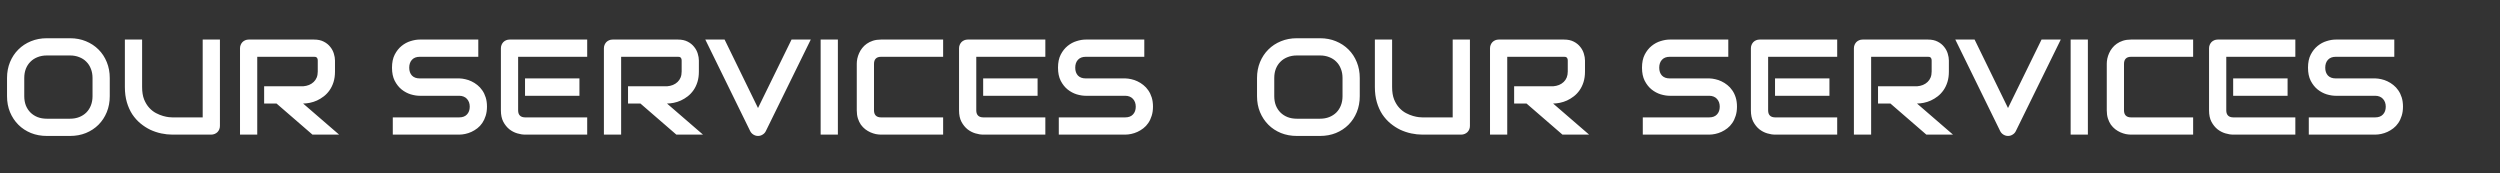 <?xml version="1.0" encoding="UTF-8"?> <svg xmlns="http://www.w3.org/2000/svg" width="4420" height="306" viewBox="0 0 4420 306" fill="none"><rect x="0" y="0" width="4420" height="306" fill="#333333" stroke="none"/><path d="M194.062 170.031C194.062 180.266 192.305 189.68 188.789 198.273C185.273 206.867 180.391 214.289 174.141 220.539C167.891 226.789 160.469 231.672 151.875 235.188C143.359 238.625 134.062 240.344 123.984 240.344H82.734C72.656 240.344 63.32 238.625 54.727 235.188C46.133 231.672 38.711 226.789 32.461 220.539C26.211 214.289 21.289 206.867 17.695 198.273C14.18 189.68 12.422 180.266 12.422 170.031V137.922C12.422 127.766 14.18 118.391 17.695 109.797C21.289 101.125 26.211 93.703 32.461 87.531C38.711 81.281 46.133 76.398 54.727 72.883C63.32 69.367 72.656 67.609 82.734 67.609H123.984C134.062 67.609 143.359 69.367 151.875 72.883C160.469 76.398 167.891 81.281 174.141 87.531C180.391 93.703 185.273 101.125 188.789 109.797C192.305 118.391 194.062 127.766 194.062 137.922V170.031ZM163.594 137.922C163.594 131.906 162.617 126.477 160.664 121.633C158.789 116.711 156.094 112.531 152.578 109.094C149.141 105.578 144.961 102.883 140.039 101.008C135.195 99.055 129.844 98.078 123.984 98.078H82.734C76.797 98.078 71.367 99.055 66.445 101.008C61.602 102.883 57.422 105.578 53.906 109.094C50.391 112.531 47.656 116.711 45.703 121.633C43.828 126.477 42.891 131.906 42.891 137.922V170.031C42.891 176.047 43.828 181.516 45.703 186.438C47.656 191.281 50.391 195.461 53.906 198.977C57.422 202.414 61.602 205.109 66.445 207.062C71.367 208.938 76.797 209.875 82.734 209.875H123.75C129.688 209.875 135.078 208.938 139.922 207.062C144.844 205.109 149.062 202.414 152.578 198.977C156.094 195.461 158.789 191.281 160.664 186.438C162.617 181.516 163.594 176.047 163.594 170.031V137.922ZM388.828 222.648C388.828 224.836 388.438 226.867 387.656 228.742C386.875 230.617 385.781 232.258 384.375 233.664C382.969 234.992 381.328 236.047 379.453 236.828C377.578 237.609 375.586 238 373.477 238H304.805C298.32 238 291.758 237.297 285.117 235.891C278.477 234.484 272.031 232.336 265.781 229.445C259.609 226.477 253.789 222.727 248.32 218.195C242.852 213.664 238.047 208.312 233.906 202.141C229.844 195.891 226.641 188.781 224.297 180.812C221.953 172.766 220.781 163.82 220.781 153.977V69.953H251.25V153.977C251.25 162.57 252.422 169.836 254.766 175.773C257.188 181.711 260.234 186.672 263.906 190.656C267.578 194.641 271.602 197.766 275.977 200.031C280.352 202.297 284.492 203.977 288.398 205.07C292.383 206.164 295.859 206.867 298.828 207.18C301.875 207.414 303.867 207.531 304.805 207.531H358.359V69.953H388.828V222.648ZM592.266 126.438C592.266 133.391 591.406 139.602 589.688 145.07C587.969 150.539 585.625 155.383 582.656 159.602C579.766 163.742 576.406 167.297 572.578 170.266C568.75 173.234 564.727 175.695 560.508 177.648C556.367 179.523 552.148 180.891 547.852 181.75C543.633 182.609 539.648 183.039 535.898 183.039L599.531 238H552.422L488.906 183.039H466.992V152.57H535.898C539.727 152.258 543.203 151.477 546.328 150.227C549.531 148.898 552.266 147.141 554.531 144.953C556.875 142.766 558.672 140.148 559.922 137.102C561.172 133.977 561.797 130.422 561.797 126.438V107.219C561.797 105.5 561.562 104.211 561.094 103.352C560.703 102.414 560.156 101.75 559.453 101.359C558.828 100.891 558.125 100.617 557.344 100.539C556.641 100.461 555.977 100.422 555.352 100.422H454.805V238H424.336V85.305C424.336 83.195 424.727 81.203 425.508 79.328C426.289 77.453 427.344 75.812 428.672 74.406C430.078 73 431.719 71.906 433.594 71.125C435.469 70.344 437.5 69.953 439.688 69.953H555.352C562.148 69.953 567.891 71.203 572.578 73.703C577.266 76.125 581.055 79.211 583.945 82.961C586.914 86.633 589.023 90.617 590.273 94.914C591.602 99.211 592.266 103.234 592.266 106.984V126.438ZM860.977 188.547C860.977 194.562 860.195 199.992 858.633 204.836C857.148 209.602 855.156 213.82 852.656 217.492C850.156 221.164 847.227 224.289 843.867 226.867C840.508 229.445 837.031 231.555 833.438 233.195C829.844 234.836 826.172 236.047 822.422 236.828C818.75 237.609 815.273 238 811.992 238H694.453V207.531H811.992C817.852 207.531 822.383 205.812 825.586 202.375C828.867 198.938 830.508 194.328 830.508 188.547C830.508 185.734 830.078 183.156 829.219 180.812C828.359 178.469 827.109 176.438 825.469 174.719C823.906 173 821.953 171.672 819.609 170.734C817.344 169.797 814.805 169.328 811.992 169.328H741.914C736.992 169.328 731.68 168.469 725.977 166.75C720.273 164.953 714.961 162.102 710.039 158.195C705.195 154.289 701.133 149.172 697.852 142.844C694.648 136.516 693.047 128.781 693.047 119.641C693.047 110.5 694.648 102.805 697.852 96.555C701.133 90.227 705.195 85.109 710.039 81.203C714.961 77.219 720.273 74.367 725.977 72.648C731.68 70.852 736.992 69.953 741.914 69.953H845.625V100.422H741.914C736.133 100.422 731.602 102.18 728.32 105.695C725.117 109.211 723.516 113.859 723.516 119.641C723.516 125.5 725.117 130.148 728.32 133.586C731.602 136.945 736.133 138.625 741.914 138.625H811.992H812.227C815.508 138.703 818.984 139.172 822.656 140.031C826.328 140.812 829.961 142.062 833.555 143.781C837.227 145.5 840.703 147.688 843.984 150.344C847.266 152.922 850.156 156.047 852.656 159.719C855.234 163.391 857.266 167.609 858.75 172.375C860.234 177.141 860.977 182.531 860.977 188.547ZM1024.45 169.328H928.242V138.625H1024.45V169.328ZM1038.16 238H928.242C924.023 238 919.414 237.258 914.414 235.773C909.414 234.289 904.766 231.867 900.469 228.508C896.25 225.07 892.695 220.656 889.805 215.266C886.992 209.797 885.586 203.117 885.586 195.227V85.305C885.586 83.195 885.977 81.203 886.758 79.328C887.539 77.453 888.594 75.812 889.922 74.406C891.328 73 892.969 71.906 894.844 71.125C896.719 70.344 898.75 69.953 900.938 69.953H1038.16V100.422H916.055V195.227C916.055 199.211 917.109 202.258 919.219 204.367C921.328 206.477 924.414 207.531 928.477 207.531H1038.16V238ZM1235.62 126.438C1235.62 133.391 1234.77 139.602 1233.05 145.07C1231.33 150.539 1228.98 155.383 1226.02 159.602C1223.12 163.742 1219.77 167.297 1215.94 170.266C1212.11 173.234 1208.09 175.695 1203.87 177.648C1199.73 179.523 1195.51 180.891 1191.21 181.75C1186.99 182.609 1183.01 183.039 1179.26 183.039L1242.89 238H1195.78L1132.27 183.039H1110.35V152.57H1179.26C1183.09 152.258 1186.56 151.477 1189.69 150.227C1192.89 148.898 1195.62 147.141 1197.89 144.953C1200.23 142.766 1202.03 140.148 1203.28 137.102C1204.53 133.977 1205.16 130.422 1205.16 126.438V107.219C1205.16 105.5 1204.92 104.211 1204.45 103.352C1204.06 102.414 1203.52 101.75 1202.81 101.359C1202.19 100.891 1201.48 100.617 1200.7 100.539C1200 100.461 1199.34 100.422 1198.71 100.422H1098.16V238H1067.7V85.305C1067.7 83.195 1068.09 81.203 1068.87 79.328C1069.65 77.453 1070.7 75.812 1072.03 74.406C1073.44 73 1075.08 71.906 1076.95 71.125C1078.83 70.344 1080.86 69.953 1083.05 69.953H1198.71C1205.51 69.953 1211.25 71.203 1215.94 73.703C1220.62 76.125 1224.41 79.211 1227.3 82.961C1230.27 86.633 1232.38 90.617 1233.63 94.914C1234.96 99.211 1235.62 103.234 1235.62 106.984V126.438ZM1433.44 69.953L1353.87 232.023C1352.62 234.523 1350.74 236.516 1348.24 238C1345.82 239.562 1343.12 240.344 1340.16 240.344C1337.27 240.344 1334.57 239.562 1332.07 238C1329.65 236.516 1327.77 234.523 1326.45 232.023L1246.99 69.953H1281.09L1340.16 191.008L1399.45 69.953H1433.44ZM1481.37 238H1450.9V69.953H1481.37V238ZM1667.46 238H1557.54C1554.73 238 1551.68 237.688 1548.4 237.062C1545.2 236.359 1541.99 235.305 1538.79 233.898C1535.66 232.492 1532.66 230.695 1529.77 228.508C1526.88 226.242 1524.3 223.547 1522.03 220.422C1519.84 217.219 1518.09 213.547 1516.76 209.406C1515.43 205.188 1514.77 200.461 1514.77 195.227V112.727C1514.77 109.914 1515.08 106.906 1515.7 103.703C1516.41 100.422 1517.46 97.219 1518.87 94.094C1520.27 90.891 1522.11 87.844 1524.38 84.953C1526.64 82.062 1529.34 79.523 1532.46 77.336C1535.66 75.07 1539.34 73.273 1543.48 71.945C1547.62 70.617 1552.3 69.953 1557.54 69.953H1667.46V100.422H1557.54C1553.55 100.422 1550.51 101.477 1548.4 103.586C1546.29 105.695 1545.23 108.82 1545.23 112.961V195.227C1545.23 199.133 1546.29 202.18 1548.4 204.367C1550.59 206.477 1553.63 207.531 1557.54 207.531H1667.46V238ZM1834.45 169.328H1738.24V138.625H1834.45V169.328ZM1848.16 238H1738.24C1734.02 238 1729.41 237.258 1724.41 235.773C1719.41 234.289 1714.77 231.867 1710.47 228.508C1706.25 225.07 1702.7 220.656 1699.8 215.266C1696.99 209.797 1695.59 203.117 1695.59 195.227V85.305C1695.59 83.195 1695.98 81.203 1696.76 79.328C1697.54 77.453 1698.59 75.812 1699.92 74.406C1701.33 73 1702.97 71.906 1704.84 71.125C1706.72 70.344 1708.75 69.953 1710.94 69.953H1848.16V100.422H1726.05V195.227C1726.05 199.211 1727.11 202.258 1729.22 204.367C1731.33 206.477 1734.41 207.531 1738.48 207.531H1848.16V238ZM2038.48 188.547C2038.48 194.562 2037.7 199.992 2036.13 204.836C2034.65 209.602 2032.66 213.82 2030.16 217.492C2027.66 221.164 2024.73 224.289 2021.37 226.867C2018.01 229.445 2014.53 231.555 2010.94 233.195C2007.34 234.836 2003.67 236.047 1999.92 236.828C1996.25 237.609 1992.77 238 1989.49 238H1871.95V207.531H1989.49C1995.35 207.531 1999.88 205.812 2003.09 202.375C2006.37 198.938 2008.01 194.328 2008.01 188.547C2008.01 185.734 2007.58 183.156 2006.72 180.812C2005.86 178.469 2004.61 176.438 2002.97 174.719C2001.41 173 1999.45 171.672 1997.11 170.734C1994.84 169.797 1992.3 169.328 1989.49 169.328H1919.41C1914.49 169.328 1909.18 168.469 1903.48 166.75C1897.77 164.953 1892.46 162.102 1887.54 158.195C1882.7 154.289 1878.63 149.172 1875.35 142.844C1872.15 136.516 1870.55 128.781 1870.55 119.641C1870.55 110.5 1872.15 102.805 1875.35 96.555C1878.63 90.227 1882.7 85.109 1887.54 81.203C1892.46 77.219 1897.77 74.367 1903.48 72.648C1909.18 70.852 1914.49 69.953 1919.41 69.953H2023.12V100.422H1919.41C1913.63 100.422 1909.1 102.18 1905.82 105.695C1902.62 109.211 1901.02 113.859 1901.02 119.641C1901.02 125.5 1902.62 130.148 1905.82 133.586C1909.1 136.945 1913.63 138.625 1919.41 138.625H1989.49H1989.73C1993.01 138.703 1996.48 139.172 2000.16 140.031C2003.83 140.812 2007.46 142.062 2011.05 143.781C2014.73 145.5 2018.2 147.688 2021.48 150.344C2024.77 152.922 2027.66 156.047 2030.16 159.719C2032.73 163.391 2034.77 167.609 2036.25 172.375C2037.73 177.141 2038.48 182.531 2038.48 188.547Z" fill="white"></path><path d="M2404.06 170.031C2404.06 180.266 2402.3 189.68 2398.79 198.273C2395.27 206.867 2390.39 214.289 2384.14 220.539C2377.89 226.789 2370.47 231.672 2361.88 235.188C2353.36 238.625 2344.06 240.344 2333.98 240.344H2292.73C2282.66 240.344 2273.32 238.625 2264.73 235.188C2256.13 231.672 2248.71 226.789 2242.46 220.539C2236.21 214.289 2231.29 206.867 2227.7 198.273C2224.18 189.68 2222.42 180.266 2222.42 170.031V137.922C2222.42 127.766 2224.18 118.391 2227.7 109.797C2231.29 101.125 2236.21 93.703 2242.46 87.531C2248.71 81.281 2256.13 76.398 2264.73 72.883C2273.32 69.367 2282.66 67.609 2292.73 67.609H2333.98C2344.06 67.609 2353.36 69.367 2361.88 72.883C2370.47 76.398 2377.89 81.281 2384.14 87.531C2390.39 93.703 2395.27 101.125 2398.79 109.797C2402.3 118.391 2404.06 127.766 2404.06 137.922V170.031ZM2373.59 137.922C2373.59 131.906 2372.62 126.477 2370.66 121.633C2368.79 116.711 2366.09 112.531 2362.58 109.094C2359.14 105.578 2354.96 102.883 2350.04 101.008C2345.2 99.055 2339.84 98.078 2333.98 98.078H2292.73C2286.8 98.078 2281.37 99.055 2276.45 101.008C2271.6 102.883 2267.42 105.578 2263.91 109.094C2260.39 112.531 2257.66 116.711 2255.7 121.633C2253.83 126.477 2252.89 131.906 2252.89 137.922V170.031C2252.89 176.047 2253.83 181.516 2255.7 186.438C2257.66 191.281 2260.39 195.461 2263.91 198.977C2267.42 202.414 2271.6 205.109 2276.45 207.062C2281.37 208.938 2286.8 209.875 2292.73 209.875H2333.75C2339.69 209.875 2345.08 208.938 2349.92 207.062C2354.84 205.109 2359.06 202.414 2362.58 198.977C2366.09 195.461 2368.79 191.281 2370.66 186.438C2372.62 181.516 2373.59 176.047 2373.59 170.031V137.922ZM2598.83 222.648C2598.83 224.836 2598.44 226.867 2597.66 228.742C2596.88 230.617 2595.78 232.258 2594.38 233.664C2592.97 234.992 2591.33 236.047 2589.45 236.828C2587.58 237.609 2585.59 238 2583.48 238H2514.8C2508.32 238 2501.76 237.297 2495.12 235.891C2488.48 234.484 2482.03 232.336 2475.78 229.445C2469.61 226.477 2463.79 222.727 2458.32 218.195C2452.85 213.664 2448.05 208.312 2443.91 202.141C2439.84 195.891 2436.64 188.781 2434.3 180.812C2431.95 172.766 2430.78 163.82 2430.78 153.977V69.953H2461.25V153.977C2461.25 162.57 2462.42 169.836 2464.77 175.773C2467.19 181.711 2470.23 186.672 2473.91 190.656C2477.58 194.641 2481.6 197.766 2485.98 200.031C2490.35 202.297 2494.49 203.977 2498.4 205.07C2502.38 206.164 2505.86 206.867 2508.83 207.18C2511.88 207.414 2513.87 207.531 2514.8 207.531H2568.36V69.953H2598.83V222.648ZM2802.27 126.438C2802.27 133.391 2801.41 139.602 2799.69 145.07C2797.97 150.539 2795.62 155.383 2792.66 159.602C2789.77 163.742 2786.41 167.297 2782.58 170.266C2778.75 173.234 2774.73 175.695 2770.51 177.648C2766.37 179.523 2762.15 180.891 2757.85 181.75C2753.63 182.609 2749.65 183.039 2745.9 183.039L2809.53 238H2762.42L2698.91 183.039H2676.99V152.57H2745.9C2749.73 152.258 2753.2 151.477 2756.33 150.227C2759.53 148.898 2762.27 147.141 2764.53 144.953C2766.88 142.766 2768.67 140.148 2769.92 137.102C2771.17 133.977 2771.8 130.422 2771.8 126.438V107.219C2771.8 105.5 2771.56 104.211 2771.09 103.352C2770.7 102.414 2770.16 101.75 2769.45 101.359C2768.83 100.891 2768.12 100.617 2767.34 100.539C2766.64 100.461 2765.98 100.422 2765.35 100.422H2664.8V238H2634.34V85.305C2634.34 83.195 2634.73 81.203 2635.51 79.328C2636.29 77.453 2637.34 75.812 2638.67 74.406C2640.08 73 2641.72 71.906 2643.59 71.125C2645.47 70.344 2647.5 69.953 2649.69 69.953H2765.35C2772.15 69.953 2777.89 71.203 2782.58 73.703C2787.27 76.125 2791.05 79.211 2793.95 82.961C2796.91 86.633 2799.02 90.617 2800.27 94.914C2801.6 99.211 2802.27 103.234 2802.27 106.984V126.438ZM3070.98 188.547C3070.98 194.562 3070.2 199.992 3068.63 204.836C3067.15 209.602 3065.16 213.82 3062.66 217.492C3060.16 221.164 3057.23 224.289 3053.87 226.867C3050.51 229.445 3047.03 231.555 3043.44 233.195C3039.84 234.836 3036.17 236.047 3032.42 236.828C3028.75 237.609 3025.27 238 3021.99 238H2904.45V207.531H3021.99C3027.85 207.531 3032.38 205.812 3035.59 202.375C3038.87 198.938 3040.51 194.328 3040.51 188.547C3040.51 185.734 3040.08 183.156 3039.22 180.812C3038.36 178.469 3037.11 176.438 3035.47 174.719C3033.91 173 3031.95 171.672 3029.61 170.734C3027.34 169.797 3024.8 169.328 3021.99 169.328H2951.91C2946.99 169.328 2941.68 168.469 2935.98 166.75C2930.27 164.953 2924.96 162.102 2920.04 158.195C2915.2 154.289 2911.13 149.172 2907.85 142.844C2904.65 136.516 2903.05 128.781 2903.05 119.641C2903.05 110.5 2904.65 102.805 2907.85 96.555C2911.13 90.227 2915.2 85.109 2920.04 81.203C2924.96 77.219 2930.27 74.367 2935.98 72.648C2941.68 70.852 2946.99 69.953 2951.91 69.953H3055.62V100.422H2951.91C2946.13 100.422 2941.6 102.18 2938.32 105.695C2935.12 109.211 2933.52 113.859 2933.52 119.641C2933.52 125.5 2935.12 130.148 2938.32 133.586C2941.6 136.945 2946.13 138.625 2951.91 138.625H3021.99H3022.23C3025.51 138.703 3028.98 139.172 3032.66 140.031C3036.33 140.812 3039.96 142.062 3043.55 143.781C3047.23 145.5 3050.7 147.688 3053.98 150.344C3057.27 152.922 3060.16 156.047 3062.66 159.719C3065.23 163.391 3067.27 167.609 3068.75 172.375C3070.23 177.141 3070.98 182.531 3070.98 188.547ZM3234.45 169.328H3138.24V138.625H3234.45V169.328ZM3248.16 238H3138.24C3134.02 238 3129.41 237.258 3124.41 235.773C3119.41 234.289 3114.77 231.867 3110.47 228.508C3106.25 225.07 3102.7 220.656 3099.8 215.266C3096.99 209.797 3095.59 203.117 3095.59 195.227V85.305C3095.59 83.195 3095.98 81.203 3096.76 79.328C3097.54 77.453 3098.59 75.812 3099.92 74.406C3101.33 73 3102.97 71.906 3104.84 71.125C3106.72 70.344 3108.75 69.953 3110.94 69.953H3248.16V100.422H3126.05V195.227C3126.05 199.211 3127.11 202.258 3129.22 204.367C3131.33 206.477 3134.41 207.531 3138.48 207.531H3248.16V238ZM3445.62 126.438C3445.62 133.391 3444.77 139.602 3443.05 145.07C3441.33 150.539 3438.98 155.383 3436.02 159.602C3433.12 163.742 3429.77 167.297 3425.94 170.266C3422.11 173.234 3418.09 175.695 3413.87 177.648C3409.73 179.523 3405.51 180.891 3401.21 181.75C3396.99 182.609 3393.01 183.039 3389.26 183.039L3452.89 238H3405.78L3342.27 183.039H3320.35V152.57H3389.26C3393.09 152.258 3396.56 151.477 3399.69 150.227C3402.89 148.898 3405.62 147.141 3407.89 144.953C3410.23 142.766 3412.03 140.148 3413.28 137.102C3414.53 133.977 3415.16 130.422 3415.16 126.438V107.219C3415.16 105.5 3414.92 104.211 3414.45 103.352C3414.06 102.414 3413.52 101.75 3412.81 101.359C3412.19 100.891 3411.48 100.617 3410.7 100.539C3410 100.461 3409.34 100.422 3408.71 100.422H3308.16V238H3277.7V85.305C3277.7 83.195 3278.09 81.203 3278.87 79.328C3279.65 77.453 3280.7 75.812 3282.03 74.406C3283.44 73 3285.08 71.906 3286.95 71.125C3288.83 70.344 3290.86 69.953 3293.05 69.953H3408.71C3415.51 69.953 3421.25 71.203 3425.94 73.703C3430.62 76.125 3434.41 79.211 3437.3 82.961C3440.27 86.633 3442.38 90.617 3443.63 94.914C3444.96 99.211 3445.62 103.234 3445.62 106.984V126.438ZM3643.44 69.953L3563.87 232.023C3562.62 234.523 3560.74 236.516 3558.24 238C3555.82 239.562 3553.12 240.344 3550.16 240.344C3547.27 240.344 3544.57 239.562 3542.07 238C3539.65 236.516 3537.77 234.523 3536.45 232.023L3456.99 69.953H3491.09L3550.16 191.008L3609.45 69.953H3643.44ZM3691.37 238H3660.9V69.953H3691.37V238ZM3877.46 238H3767.54C3764.73 238 3761.68 237.688 3758.4 237.062C3755.2 236.359 3751.99 235.305 3748.79 233.898C3745.66 232.492 3742.66 230.695 3739.77 228.508C3736.88 226.242 3734.3 223.547 3732.03 220.422C3729.84 217.219 3728.09 213.547 3726.76 209.406C3725.43 205.188 3724.77 200.461 3724.77 195.227V112.727C3724.77 109.914 3725.08 106.906 3725.7 103.703C3726.41 100.422 3727.46 97.219 3728.87 94.094C3730.27 90.891 3732.11 87.844 3734.38 84.953C3736.64 82.062 3739.34 79.523 3742.46 77.336C3745.66 75.07 3749.34 73.273 3753.48 71.945C3757.62 70.617 3762.3 69.953 3767.54 69.953H3877.46V100.422H3767.54C3763.55 100.422 3760.51 101.477 3758.4 103.586C3756.29 105.695 3755.23 108.82 3755.23 112.961V195.227C3755.23 199.133 3756.29 202.18 3758.4 204.367C3760.59 206.477 3763.63 207.531 3767.54 207.531H3877.46V238ZM4044.45 169.328H3948.24V138.625H4044.45V169.328ZM4058.16 238H3948.24C3944.02 238 3939.41 237.258 3934.41 235.773C3929.41 234.289 3924.77 231.867 3920.47 228.508C3916.25 225.07 3912.7 220.656 3909.8 215.266C3906.99 209.797 3905.59 203.117 3905.59 195.227V85.305C3905.59 83.195 3905.98 81.203 3906.76 79.328C3907.54 77.453 3908.59 75.812 3909.92 74.406C3911.33 73 3912.97 71.906 3914.84 71.125C3916.72 70.344 3918.75 69.953 3920.94 69.953H4058.16V100.422H3936.05V195.227C3936.05 199.211 3937.11 202.258 3939.22 204.367C3941.33 206.477 3944.41 207.531 3948.48 207.531H4058.16V238ZM4248.48 188.547C4248.48 194.562 4247.7 199.992 4246.13 204.836C4244.65 209.602 4242.66 213.82 4240.16 217.492C4237.66 221.164 4234.73 224.289 4231.37 226.867C4228.01 229.445 4224.53 231.555 4220.94 233.195C4217.34 234.836 4213.67 236.047 4209.92 236.828C4206.25 237.609 4202.77 238 4199.49 238H4081.95V207.531H4199.49C4205.35 207.531 4209.88 205.812 4213.09 202.375C4216.37 198.938 4218.01 194.328 4218.01 188.547C4218.01 185.734 4217.58 183.156 4216.72 180.812C4215.86 178.469 4214.61 176.438 4212.97 174.719C4211.41 173 4209.45 171.672 4207.11 170.734C4204.84 169.797 4202.3 169.328 4199.49 169.328H4129.41C4124.49 169.328 4119.18 168.469 4113.48 166.75C4107.77 164.953 4102.46 162.102 4097.54 158.195C4092.7 154.289 4088.63 149.172 4085.35 142.844C4082.15 136.516 4080.55 128.781 4080.55 119.641C4080.55 110.5 4082.15 102.805 4085.35 96.555C4088.63 90.227 4092.7 85.109 4097.54 81.203C4102.46 77.219 4107.77 74.367 4113.48 72.648C4119.18 70.852 4124.49 69.953 4129.41 69.953H4233.12V100.422H4129.41C4123.63 100.422 4119.1 102.18 4115.82 105.695C4112.62 109.211 4111.02 113.859 4111.02 119.641C4111.02 125.5 4112.62 130.148 4115.82 133.586C4119.1 136.945 4123.63 138.625 4129.41 138.625H4199.49H4199.73C4203.01 138.703 4206.48 139.172 4210.16 140.031C4213.83 140.812 4217.46 142.062 4221.05 143.781C4224.73 145.5 4228.2 147.688 4231.48 150.344C4234.77 152.922 4237.66 156.047 4240.16 159.719C4242.73 163.391 4244.77 167.609 4246.25 172.375C4247.73 177.141 4248.48 182.531 4248.48 188.547Z" fill="white"></path></svg> 
